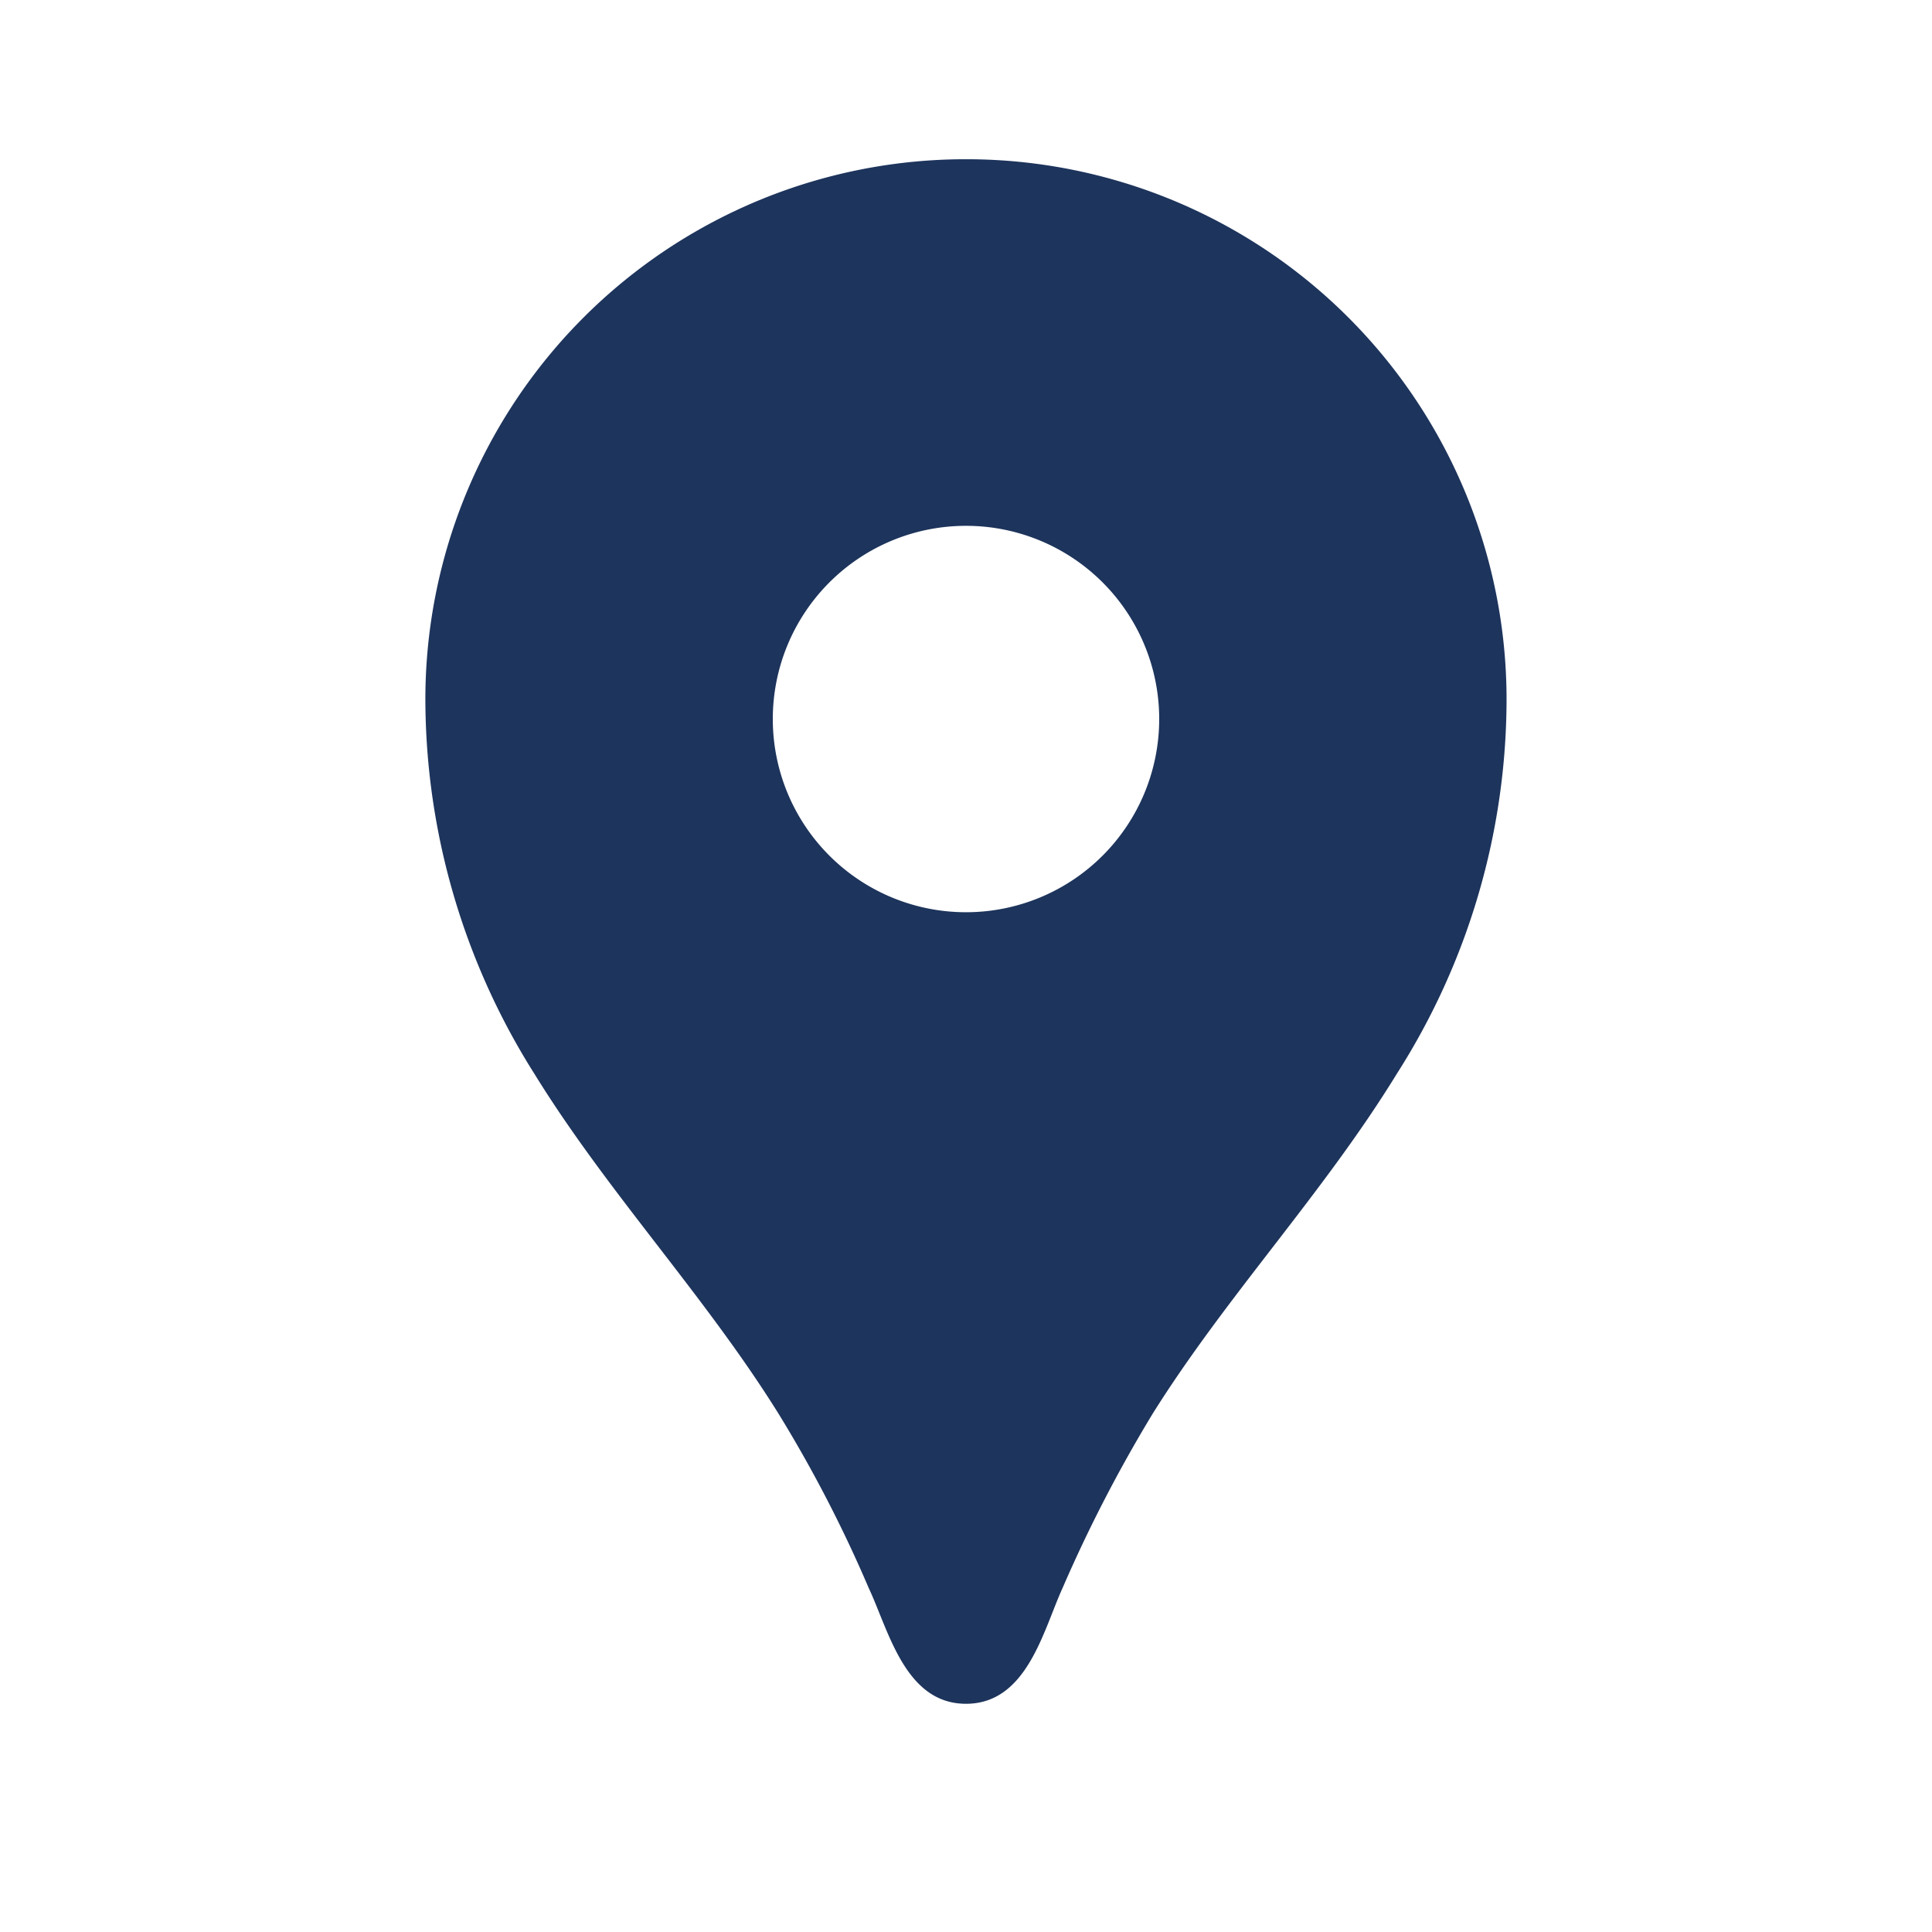 <svg id="icon_Location" xmlns="http://www.w3.org/2000/svg" width="24" height="24" viewBox="0 0 24 24">
  <rect id="사각형_86" data-name="사각형 86" width="24" height="24" fill="none"/>
  <path id="패스_1" data-name="패스 1" d="M6.716,0h0A6.711,6.711,0,0,0,0,6.716a8.733,8.733,0,0,0,1.353,4.643c.911,1.477,2.111,2.744,3.032,4.221a16.556,16.556,0,0,1,1.122,2.168c.249.528.451,1.439,1.209,1.439s.959-.911,1.2-1.439A17.815,17.815,0,0,1,9.037,15.58c.921-1.468,2.12-2.734,3.032-4.221a8.658,8.658,0,0,0,1.362-4.643A6.711,6.711,0,0,0,6.716,0m0,9.354a2.4,2.4,0,1,1,2.4-2.4,2.4,2.4,0,0,1-2.4,2.4" transform="translate(5.284 1.978)" fill="#1d345c"/>
</svg>
